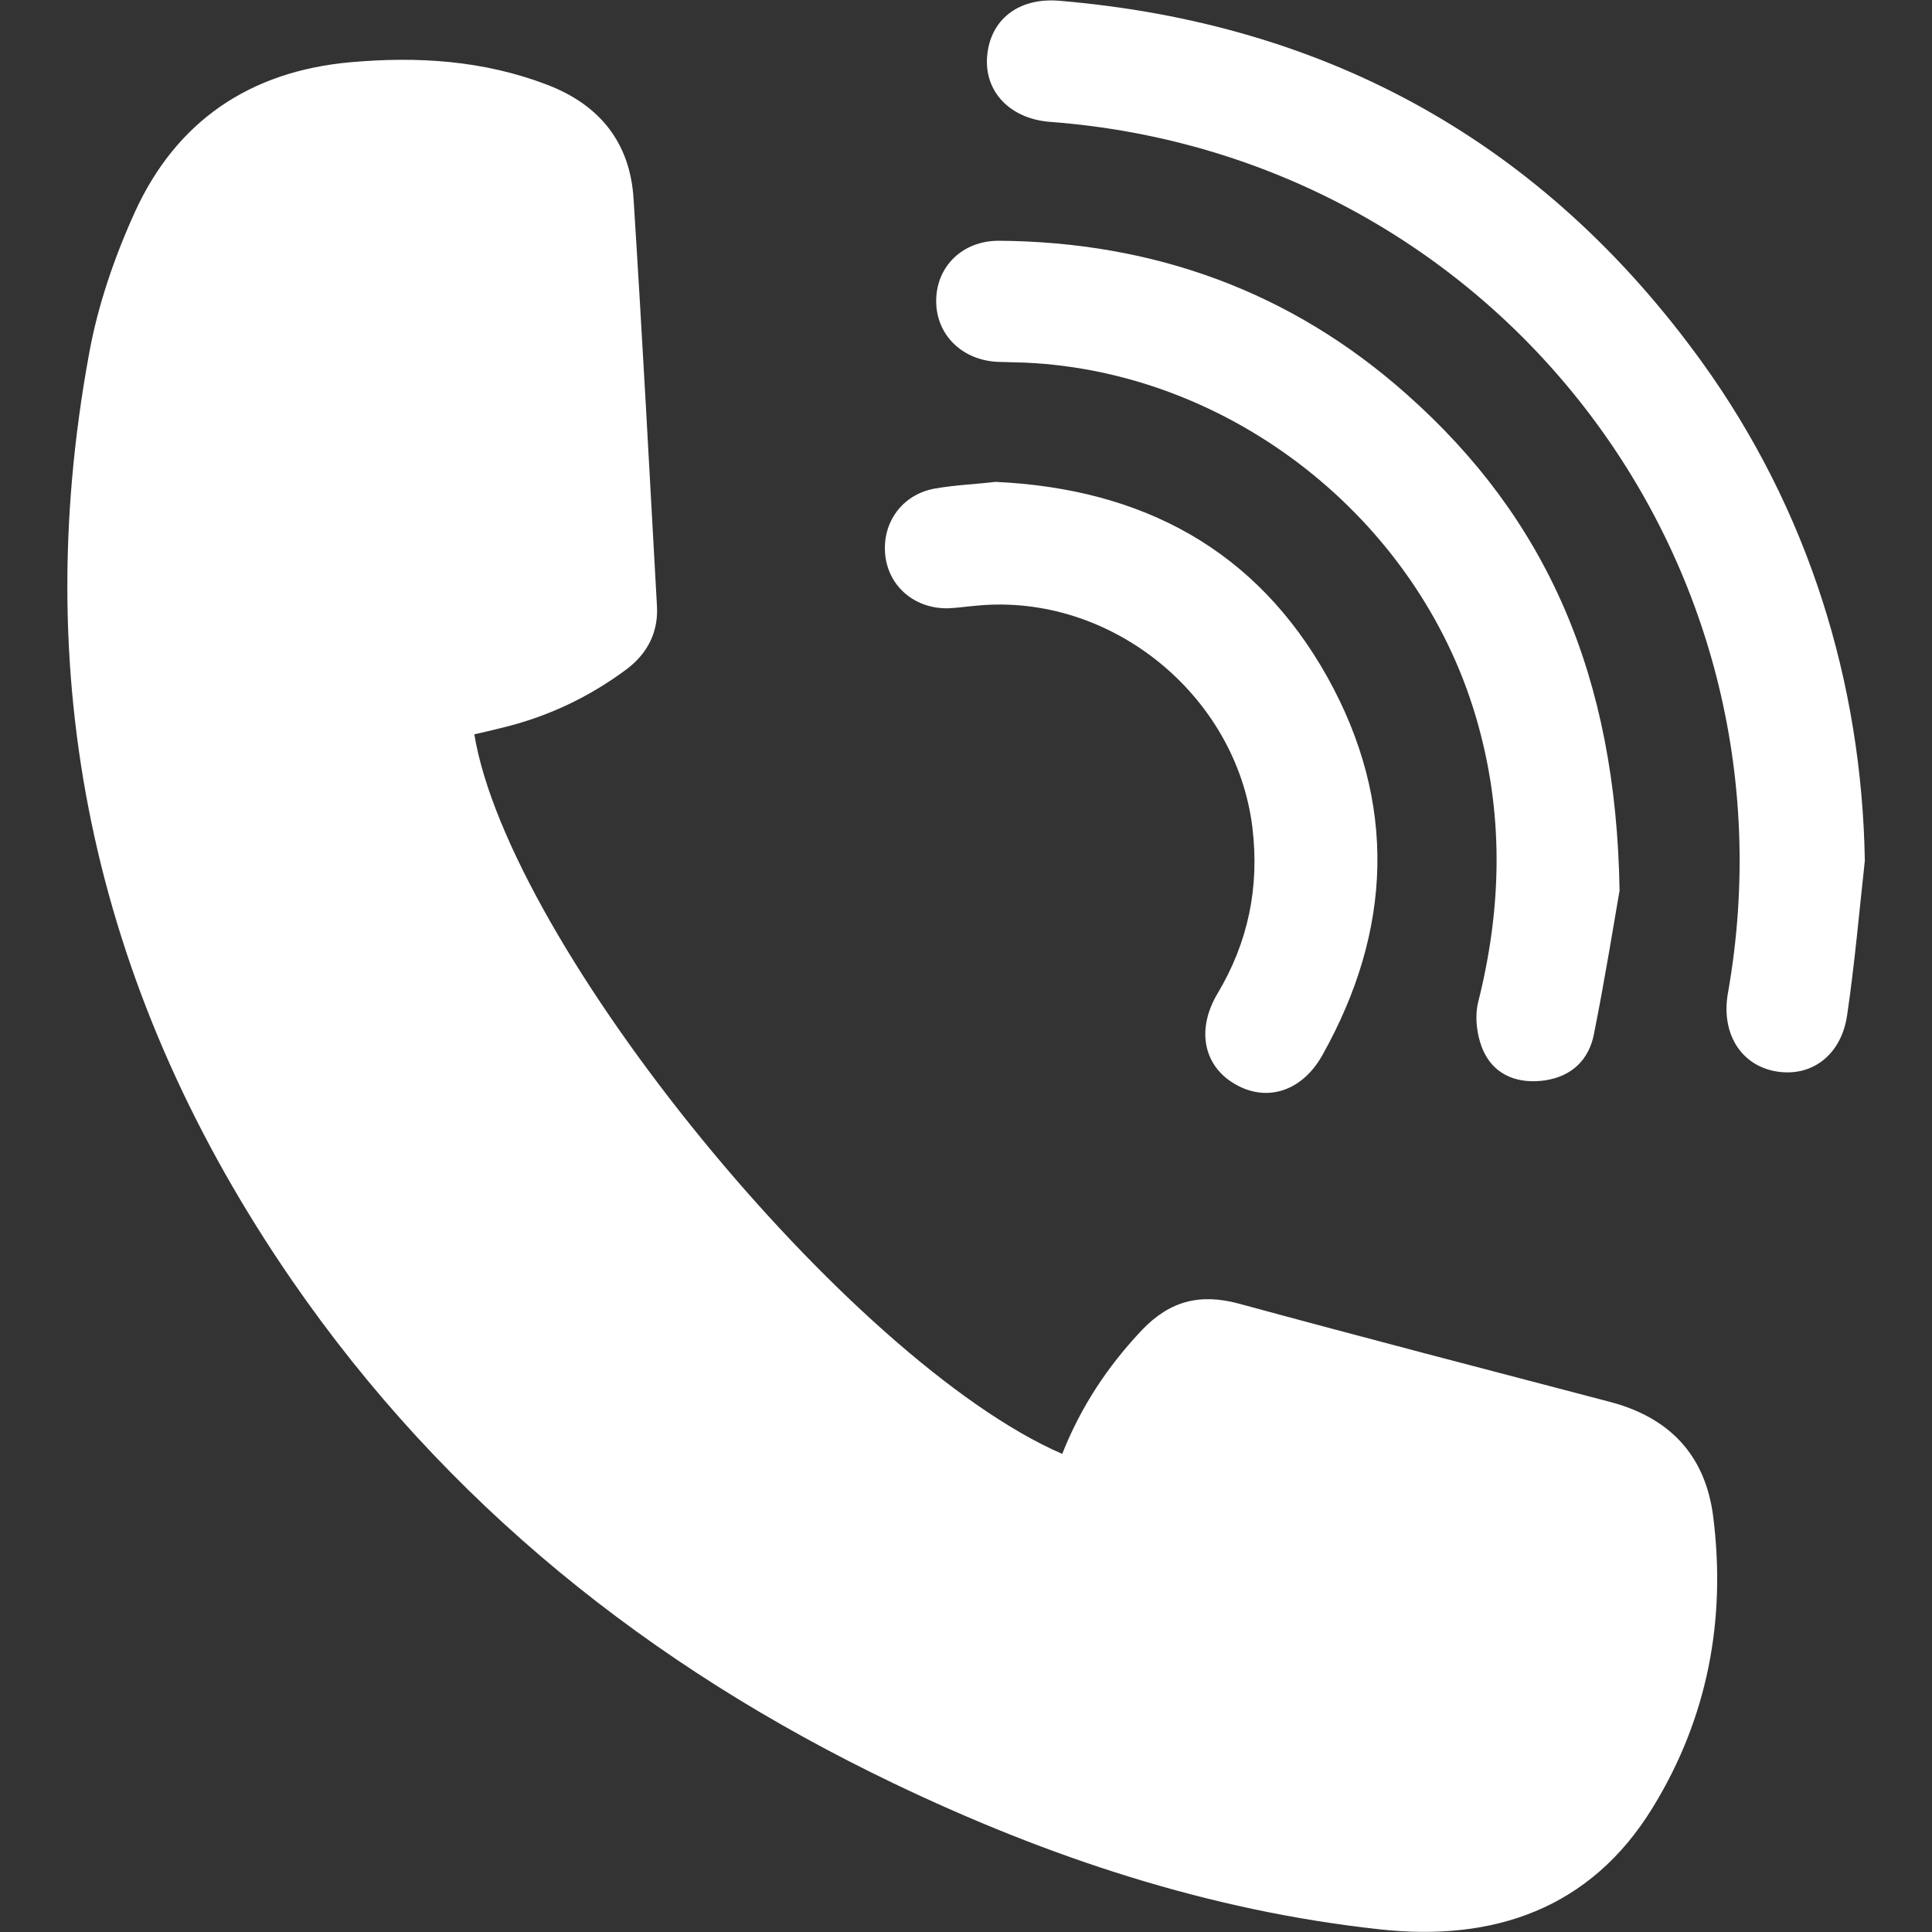 <svg xmlns="http://www.w3.org/2000/svg" xmlns:xlink="http://www.w3.org/1999/xlink" id="Layer_1" x="0px" y="0px" viewBox="0 0 512 512" style="enable-background:new 0 0 512 512;" xml:space="preserve">
<rect x="0" y="0" width="512" height="512" fill="#333333" stroke="none"/>
<style type="text/css">
	.st0{fill:#FFFFFF;}
</style>
<g>
	<path class="st0" d="M125.7,194.6c9.2,55.8,99.2,166.1,155.8,190.7c4.9-12.4,12-23.2,21.2-32.9c7.4-7.7,15.4-9.7,25.7-6.9   c32.7,8.9,65.4,17.4,98.2,26c15.7,4.1,25.3,14,27.4,30.3c3.5,27.5-1.5,53.6-16,77.2c-16.5,27-42.4,35.6-72.3,32.3   c-45.3-4.9-88-19.1-128.9-38.7C172.3,441.7,118,398.3,77.3,339.2C26.1,264.8,7.2,183,23.6,93.8c2.3-12.8,6.7-25.6,12.1-37.5   c11-24.2,30.5-37.4,57.1-39.8c17.9-1.6,35.4-0.5,52.3,6c13.8,5.3,21.9,15.3,22.8,30.2c2.3,36,4.2,72,6.2,107.9   c0.4,6.9-2.5,12.6-8.1,16.8c-10.1,7.5-21.2,12.7-33.5,15.6C130.2,193.6,127.9,194.1,125.7,194.6z"></path>
	<path class="st0" d="M494.2,228.1c-1.5,13.7-2.7,27.4-4.7,41c-1.6,10.7-9.6,16.5-19,14.8c-9.3-1.7-14.4-10.2-12.6-20.6   c20.5-115.6-62.4-222.2-179.6-231c-10.6-0.8-17.5-8-16.7-17.4c0.8-9.6,8.2-15.6,19.1-14.7c71.3,6,128.4,37.7,170.3,95.7   C479.2,135,493.4,180.8,494.2,228.1z"></path>
	<path class="st0" d="M429.2,236c-1.4,8-3.8,23.1-6.8,38.1c-1.3,6.6-5.7,11.1-12.9,12.2c-6.9,1-13-1.1-16.1-7.2   c-1.9-3.8-2.7-9.2-1.7-13.4c6.4-25.4,6.9-50.5-0.6-75.8c-15.5-52.5-64.9-91.4-119.5-93.8c-2.4-0.1-4.7-0.1-7.1-0.2   c-9.7-0.4-16.6-7.4-16.4-16.5c0.2-8.9,7-15.6,16.6-15.6c41,0.3,77.4,13.4,108.1,40.7C409.9,137.4,428.3,179.1,429.2,236z"></path>
	<path class="st0" d="M263.8,127.7c39.1,1.8,69.2,18.1,88,51.8c18.5,33.2,17.2,67.1-1.4,100.2c-5.8,10.3-16.1,12.8-24.8,6.5   c-6.9-5.1-8.2-14-3-22.8c8.2-13.7,11.2-28.3,9.3-44.1c-4.3-35.2-37.6-62.2-73-58.8c-2.5,0.2-5.1,0.6-7.6,0.7   c-8.8,0.2-15.8-5.7-16.7-14.1c-0.9-8.5,4.4-16,13-17.6C253.2,128.5,258.9,128.3,263.8,127.7z"></path>
</g>
</svg>
